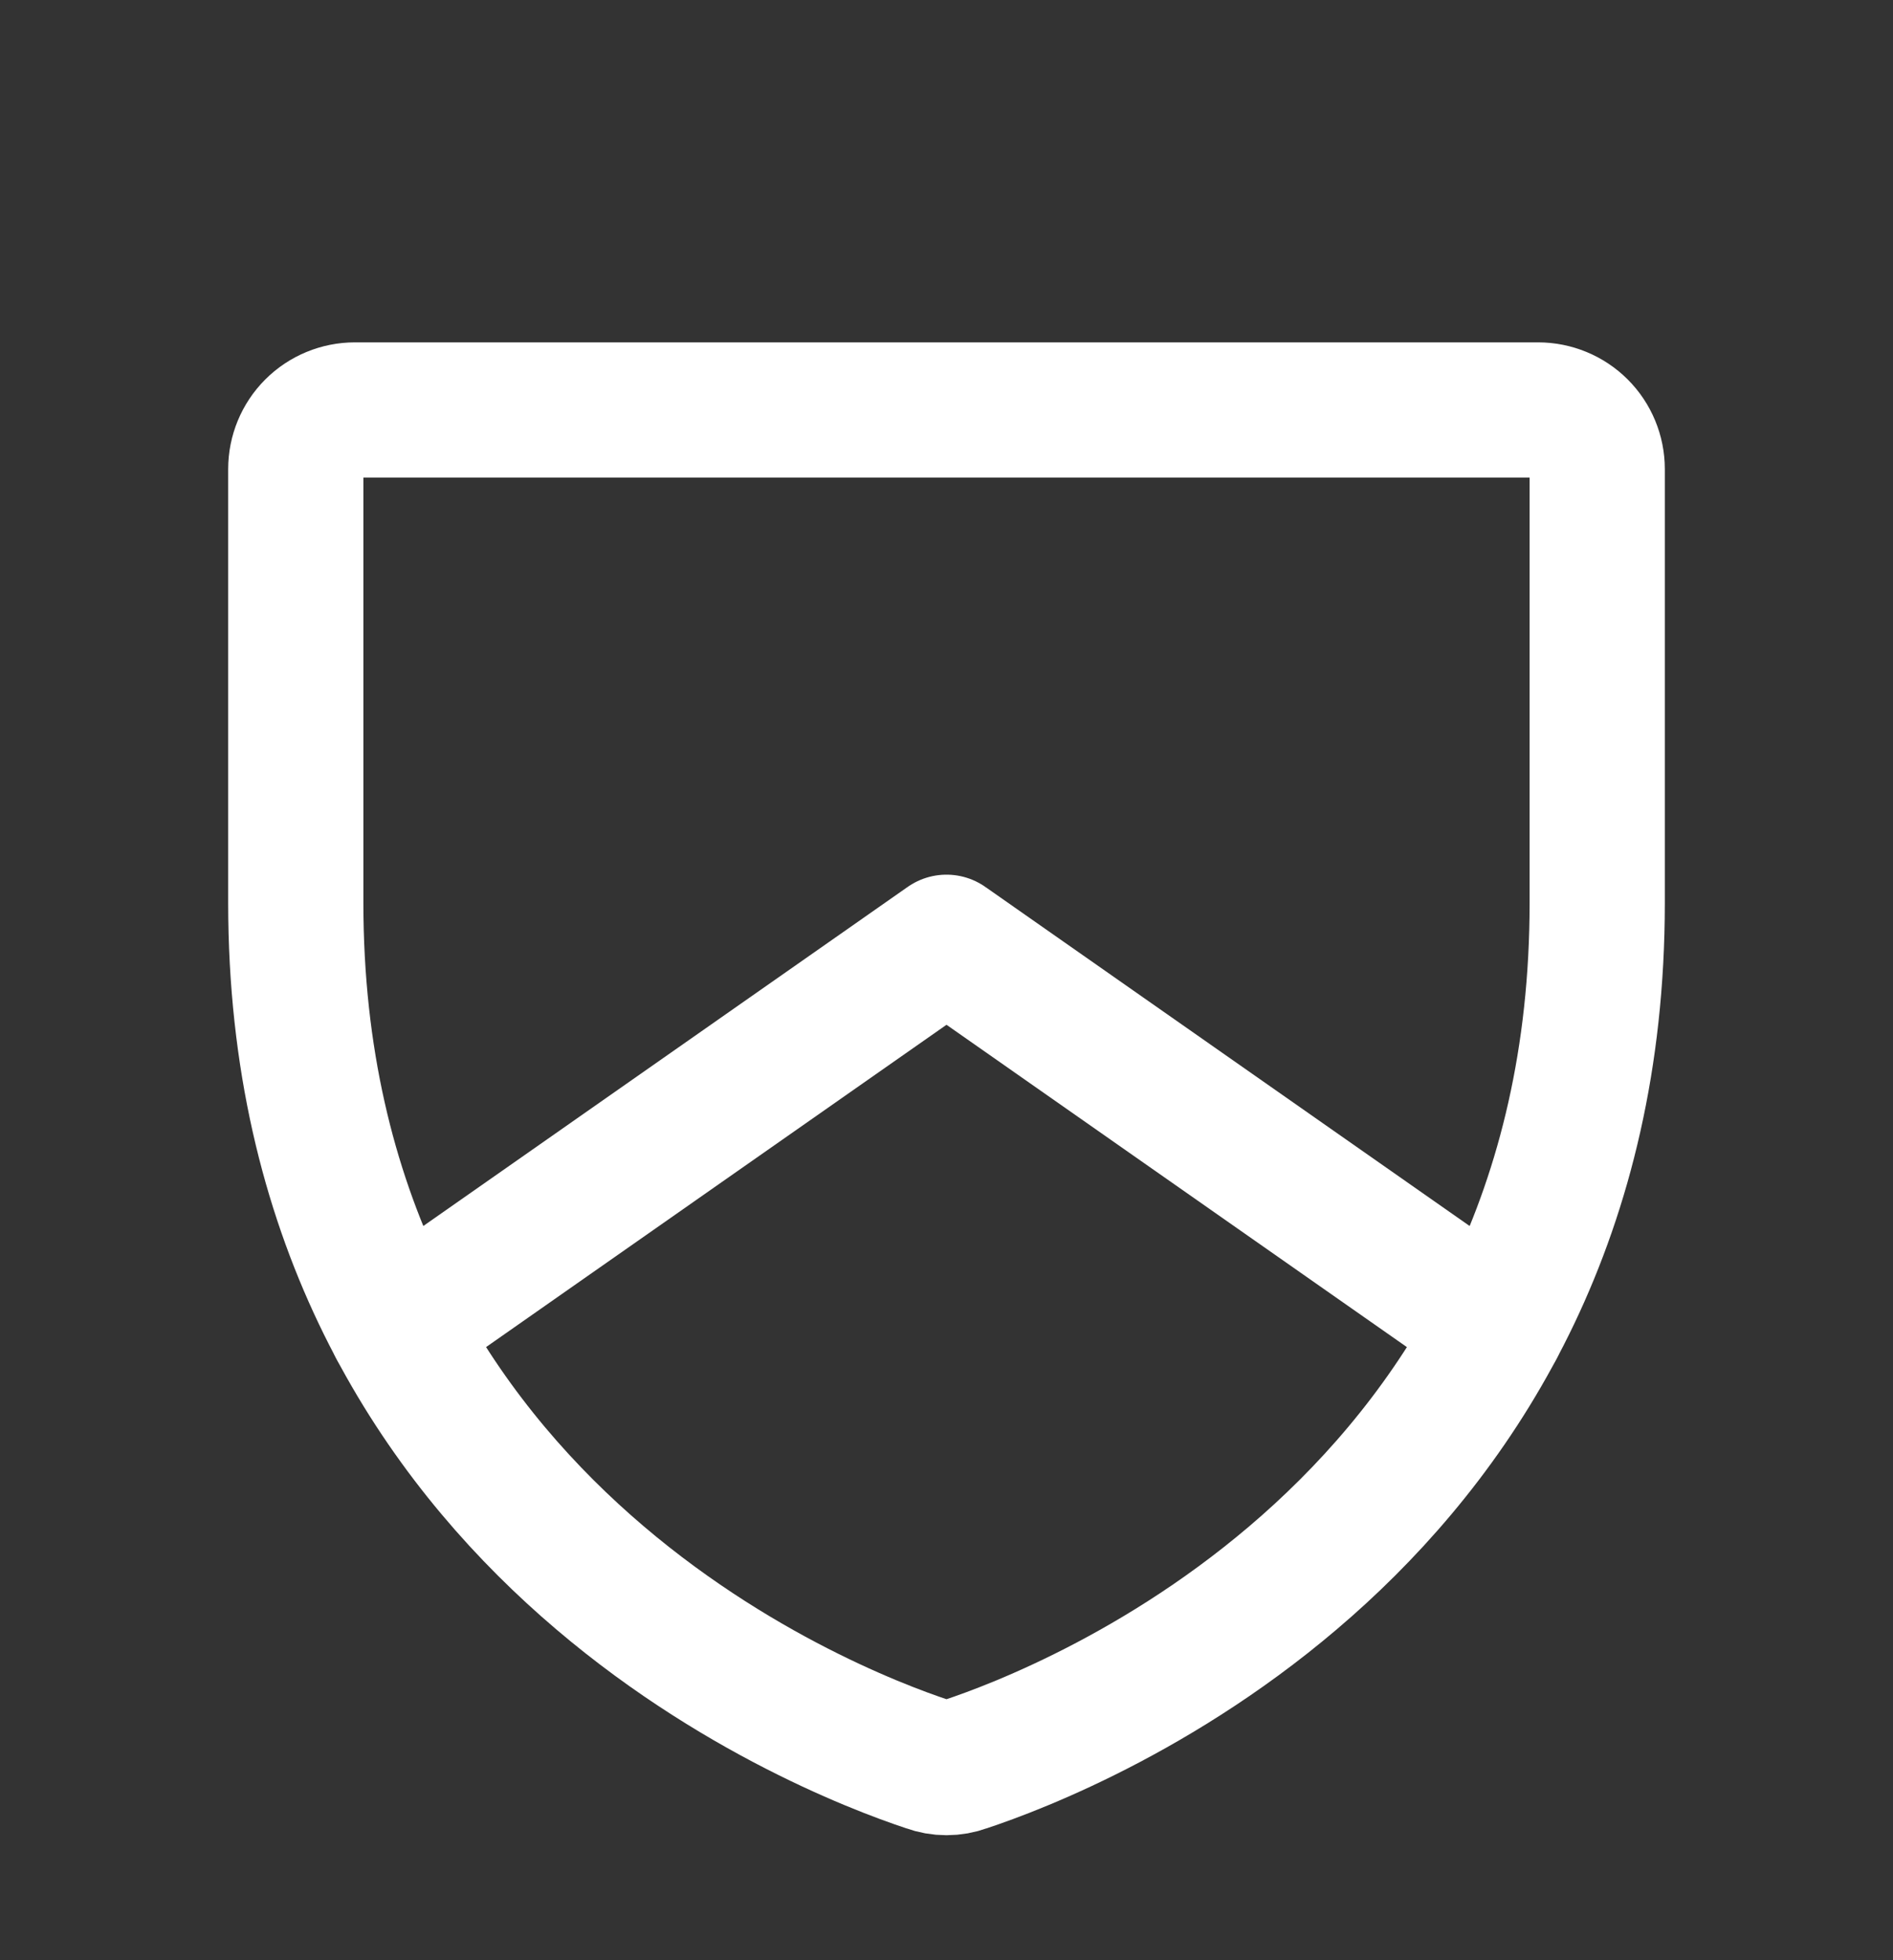 <svg width="28" height="29" viewBox="0 0 28 29" fill="none" xmlns="http://www.w3.org/2000/svg">
<rect x="0" y="0" width="28" height="29" fill="#333333" stroke="none"/>
<path d="M4.375 13.36V6.94C4.375 6.708 4.467 6.485 4.631 6.321C4.795 6.157 5.018 6.065 5.25 6.065H22.75C22.982 6.065 23.205 6.157 23.369 6.321C23.533 6.485 23.625 6.708 23.625 6.94V13.36C23.625 22.547 15.827 25.588 14.273 26.102C14.097 26.167 13.903 26.167 13.727 26.102C12.173 25.588 4.375 22.547 4.375 13.36Z" stroke="white" stroke-width="2" stroke-linecap="round" stroke-linejoin="round"/>
<path d="M22.137 19.638L14 13.94L5.862 19.638" stroke="white" stroke-width="2" stroke-linecap="round" stroke-linejoin="round"/>
</svg>
